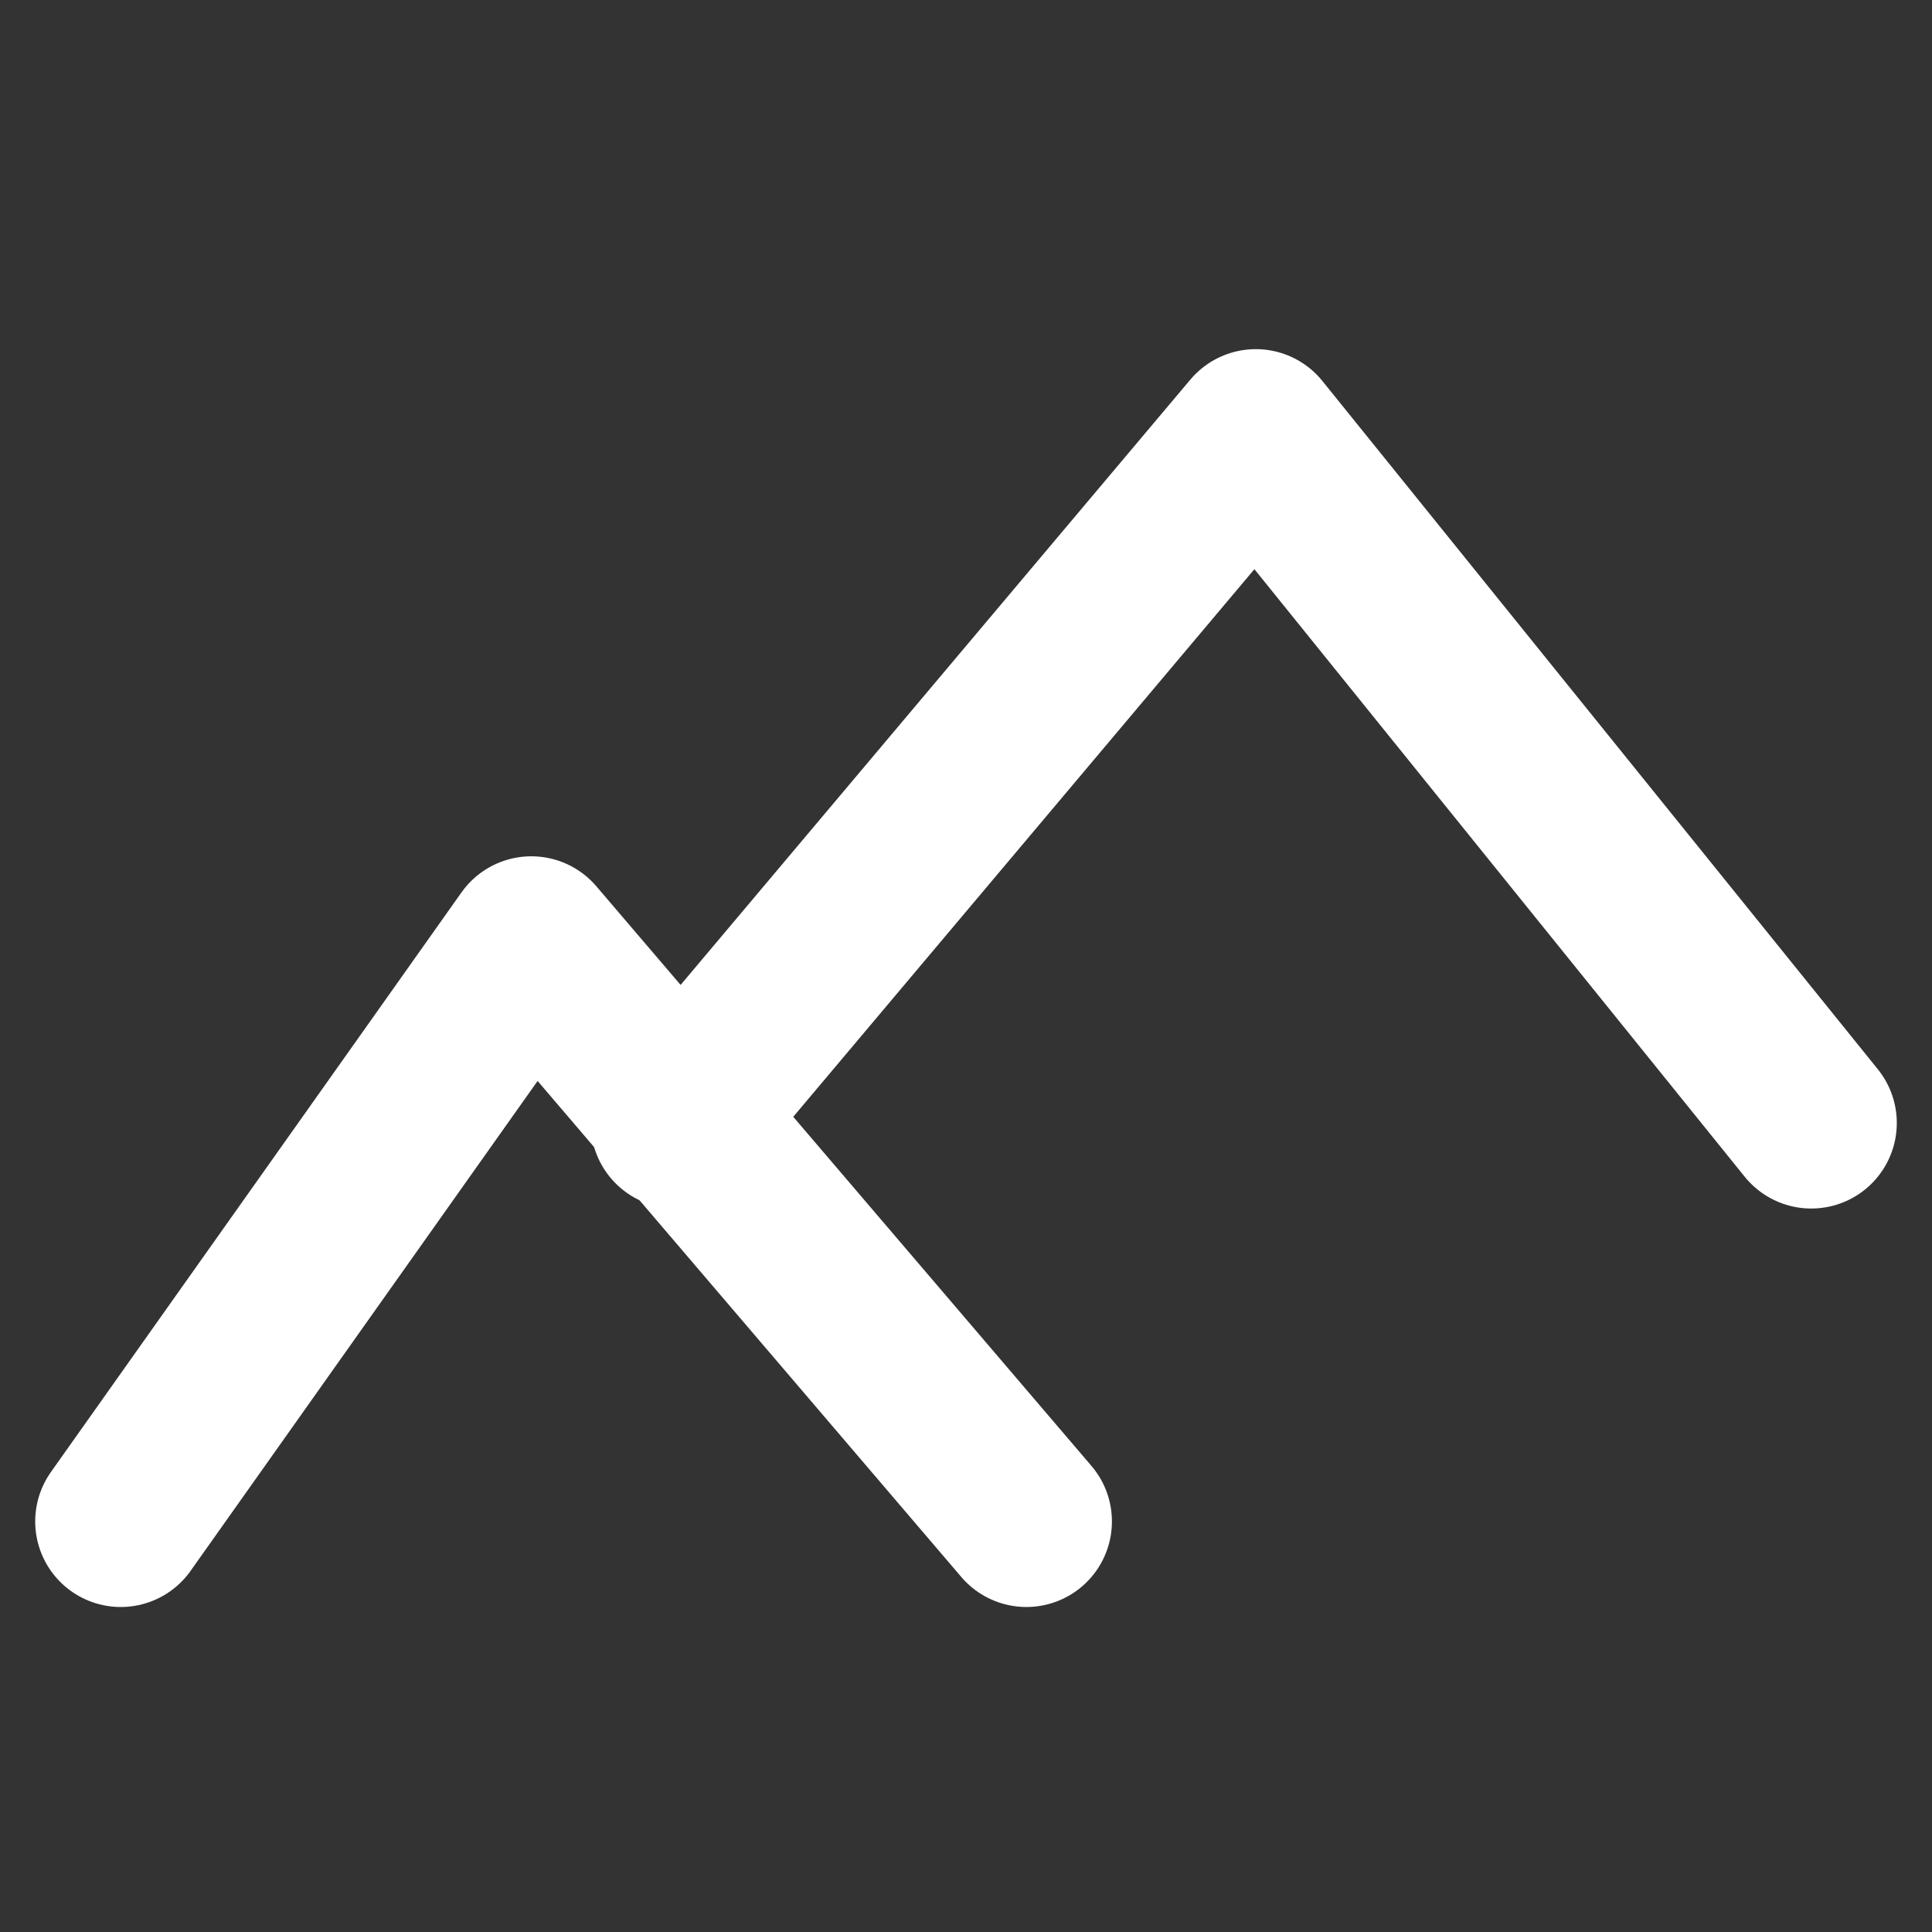 <?xml version="1.0" encoding="utf-8"?>
<!-- Generator: Adobe Illustrator 28.0.0, SVG Export Plug-In . SVG Version: 6.00 Build 0)  -->
<svg version="1.1" id="レイヤー_1" xmlns="http://www.w3.org/2000/svg" xmlns:xlink="http://www.w3.org/1999/xlink" x="0px"
	 y="0px" viewBox="0 0 16 16" style="enable-background:new 0 0 16 16;" xml:space="preserve">
<rect x="0" y="0" width="16" height="16" fill="#333333" stroke="none"/>
<style type="text/css">
	.st0{display:none;}
	.st1{display:inline;fill:#2696C3;}
	.st2{fill:none;stroke:#FFFFFF;stroke-width:1.417;stroke-miterlimit:10;}
	.st3{fill:none;stroke:#FFFFFF;stroke-width:0.992;stroke-miterlimit:10;}
	.st4{fill:none;stroke:#FFFFFF;stroke-width:0.992;stroke-linecap:round;stroke-miterlimit:10;}
	.st5{fill:none;stroke:#FFFFFF;stroke-width:1.417;stroke-linecap:round;stroke-linejoin:round;stroke-miterlimit:10;}
</style>
<g class="st0">
	<rect x="-71.9" y="-51.3" class="st1" width="100" height="100"/>
</g>
<g>
	<polyline class="st5" points="1,12.6 4.4,7.8 8.5,12.6 	"/>
	<polyline class="st5" points="5.6,9.3 10.4,3.6 15,9.3 	"/>
</g>
</svg>
